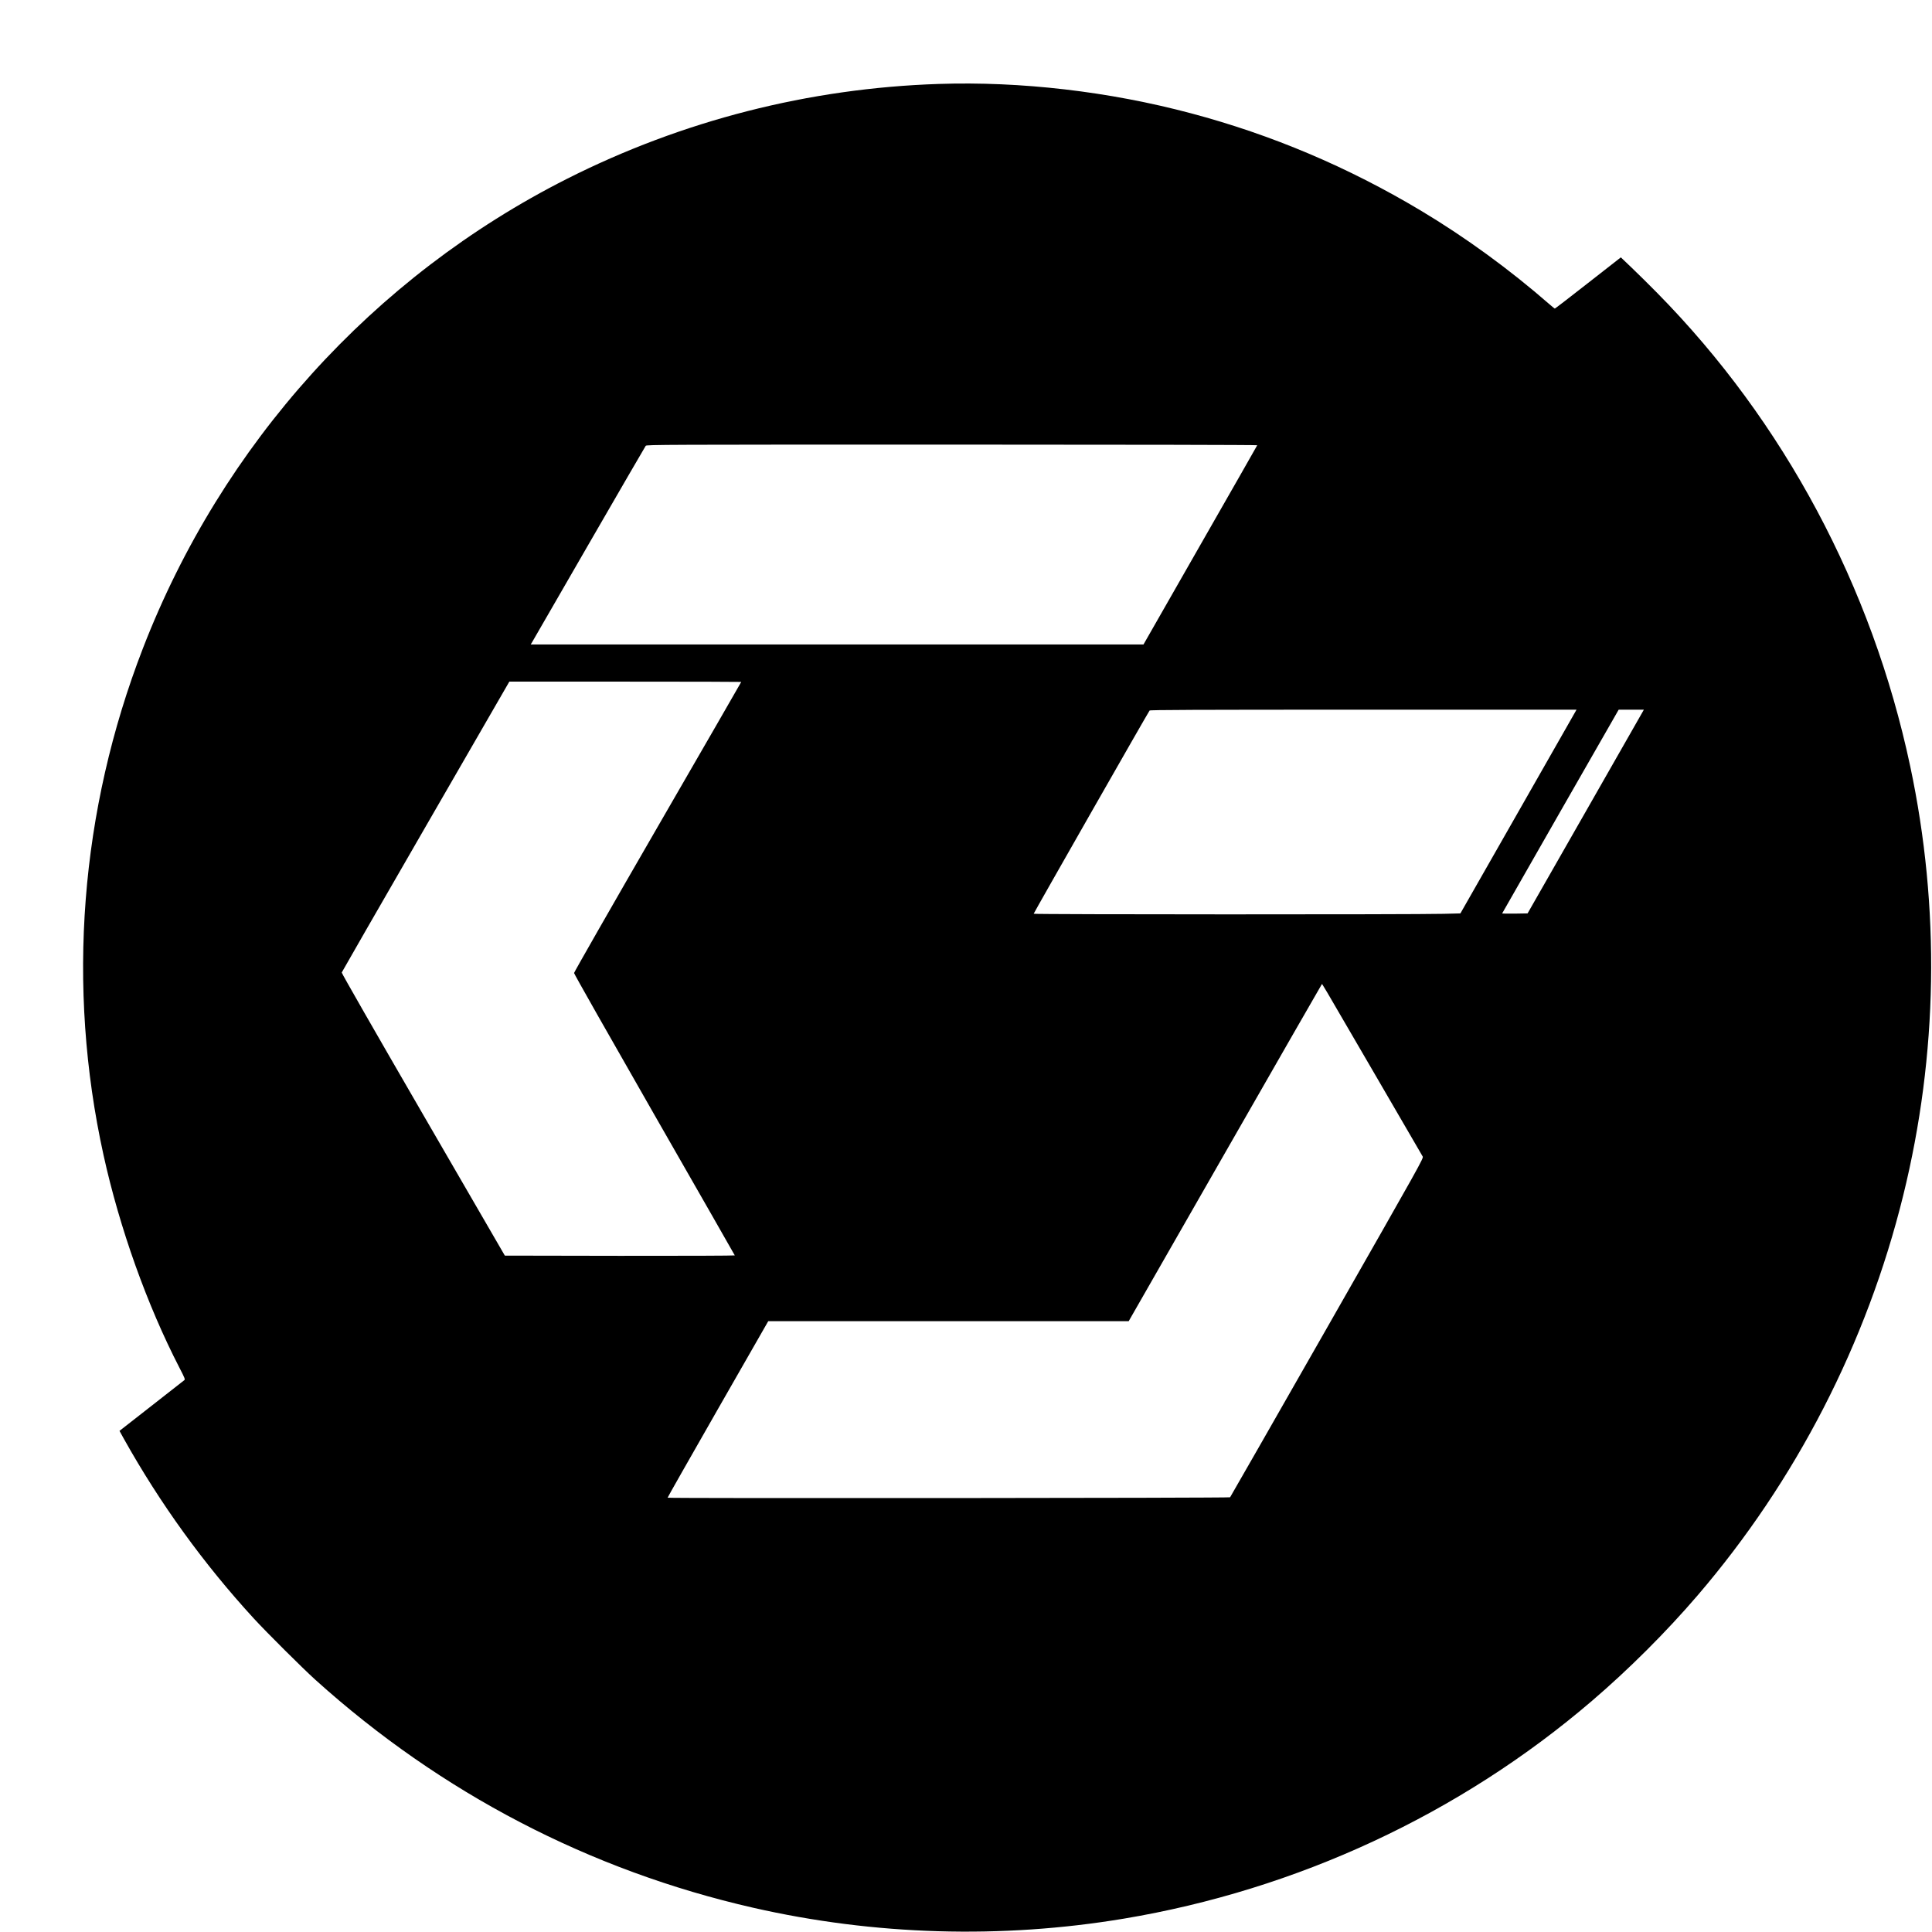 <?xml version="1.0" standalone="no"?>
<!DOCTYPE svg PUBLIC "-//W3C//DTD SVG 20010904//EN"
 "http://www.w3.org/TR/2001/REC-SVG-20010904/DTD/svg10.dtd">
<svg version="1.0" xmlns="http://www.w3.org/2000/svg"
 width="2755pt" height="2755pt" viewBox="0 0 2755 2755"
 preserveAspectRatio="xMidYMid meet">
<g transform="translate(0,2755) scale(0.1,-0.1)"
fill="#000000" stroke="none">
<path d="M13385 26353 c-1850 -61 -3654 -522 -5300 -1353 -2764 -1397 -4921
-3785 -6047 -6695 -896 -2314 -1091 -4822 -562 -7225 230 -1044 621 -2139
1082 -3032 79 -153 85 -169 69 -180 -9 -7 -221 -173 -470 -368 l-453 -354 64
-116 c516 -922 1137 -1781 1852 -2560 179 -195 700 -714 880 -876 1789 -1612
3911 -2717 6240 -3248 1729 -394 3535 -447 5283 -156 2473 413 4794 1492 6677
3105 526 450 1058 981 1505 1502 1405 1637 2415 3600 2934 5704 496 2010 530
4101 100 6124 -543 2559 -1802 4914 -3604 6744 -115 117 -280 280 -366 362
l-156 149 -467 -365 c-256 -201 -470 -365 -474 -365 -4 0 -36 26 -72 57 -575
502 -1204 960 -1841 1341 -1035 619 -2123 1080 -3274 1386 -1170 312 -2429
458 -3600 419z m4543 -5152 c-1 -4 -367 -646 -813 -1425 l-809 -1416 -4369 0
-4369 0 20 33 c11 17 376 651 812 1407 437 756 800 1383 808 1393 14 16 235
17 4369 17 2436 0 4353 -4 4351 -9z m-7358 -3375 c0 -2 -536 -933 -1192 -2067
-656 -1135 -1192 -2073 -1192 -2084 -1 -11 515 -920 1144 -2019 630 -1100
1147 -2003 1148 -2008 2 -4 -735 -7 -1638 -6 l-1641 3 -1165 2010 c-700 1208
-1163 2017 -1161 2027 3 9 542 947 1198 2083 l1192 2065 1654 0 c909 0 1653
-2 1653 -4z m11890 -433 c-11 -21 -384 -675 -828 -1453 l-807 -1415 -240 -6
c-434 -11 -5845 -10 -5845 1 0 10 1632 2872 1653 2898 7 9 629 12 3049 12
l3039 0 -21 -37z m958 -4 c-13 -23 -386 -676 -829 -1453 l-806 -1411 -181 -3
c-100 -1 -182 0 -182 2 0 2 374 657 831 1455 l831 1451 180 0 179 0 -23 -41z
m-3838 -5114 c381 -654 699 -1202 707 -1216 15 -25 -13 -74 -1362 -2440 -758
-1328 -1380 -2417 -1384 -2420 -10 -11 -8021 -17 -8021 -6 0 6 323 574 717
1263 l718 1254 2570 0 2570 0 1374 2400 c756 1320 1377 2403 1380 2405 7 7
-43 90 731 -1240z"/>
</g>
</svg>
